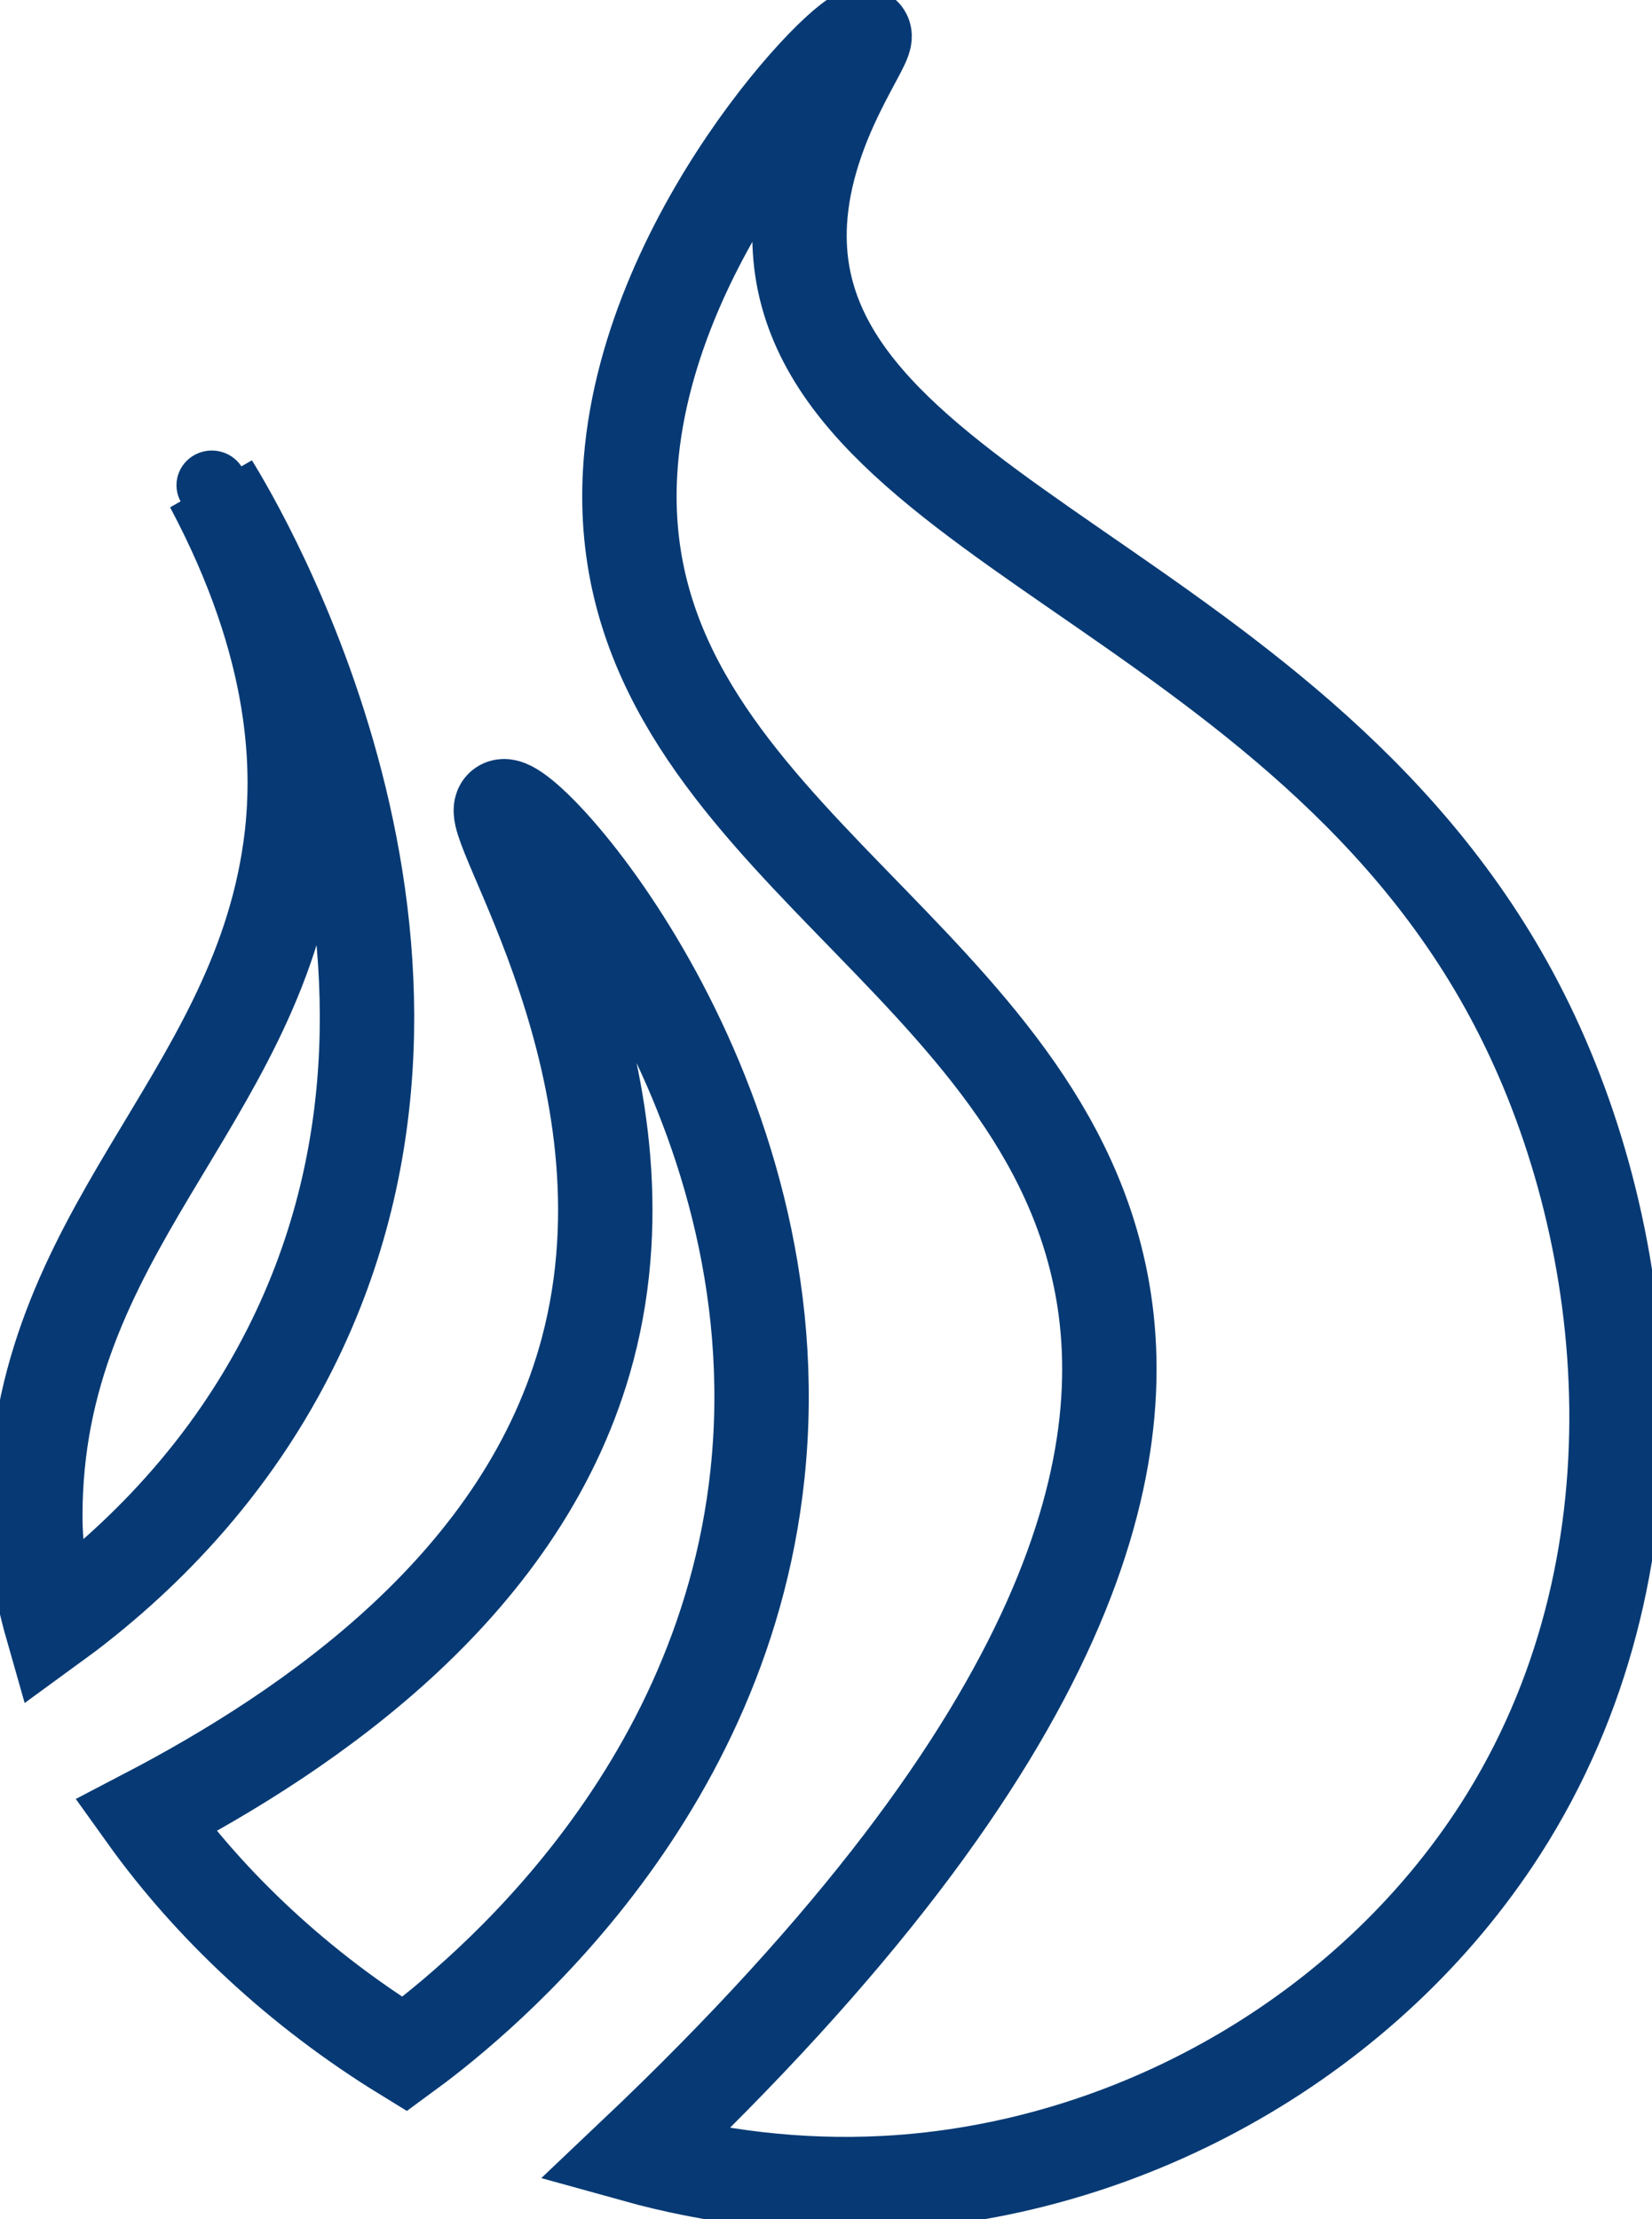 <svg width="35" height="47" viewBox="0 0 35 47" fill="none" xmlns="http://www.w3.org/2000/svg">
<g clip-path="url(#clip0_491_6985)">
<path d="M23.251 26.8C21.643 19.951 12.938 17.345 13.349 10.012C13.626 5.028 17.978 0.565 18.3 0.734C18.494 0.83 17.066 2.547 16.946 4.713C16.61 10.952 27.678 12.398 32.248 21.5C34.626 26.22 35.351 33.178 31.799 38.728C28.987 43.11 23.969 45.965 18.749 46.237C16.924 46.332 15.129 46.112 13.439 45.642C22.907 36.672 24.178 30.727 23.251 26.8Z" stroke="#073A74" stroke-width="2" stroke-miterlimit="10"/>
<path d="M4.487 10.276C6.327 13.734 6.379 16.325 6.148 17.969C5.392 23.386 0.748 26.102 0.748 32.106C0.748 32.855 0.868 33.633 1.092 34.419C2.678 33.266 4.727 31.394 6.148 28.568C10.403 20.127 5.033 11.157 4.487 10.276Z" stroke="#073A74" stroke-width="2" stroke-miterlimit="10"/>
<path d="M12.452 28.568C14 22.703 10.186 17.279 10.65 17.081C11.173 16.861 16.902 23.173 16.049 31.218C15.294 38.397 9.745 42.647 8.571 43.506C6.335 42.133 4.45 40.357 3.089 38.456C6.581 36.635 11.143 33.523 12.452 28.568Z" stroke="#073A74" stroke-width="2" stroke-miterlimit="10"/>
<path d="M4.487 11.011C4.9 11.011 5.235 10.682 5.235 10.277C5.235 9.871 4.9 9.542 4.487 9.542C4.074 9.542 3.739 9.871 3.739 10.277C3.739 10.682 4.074 11.011 4.487 11.011Z" fill="#073A74"/>
</g>
<defs>
<clipPath id="clip0_491_6985">
<rect width="35" height="47" fill="white"/>
</clipPath>
</defs>
</svg>
